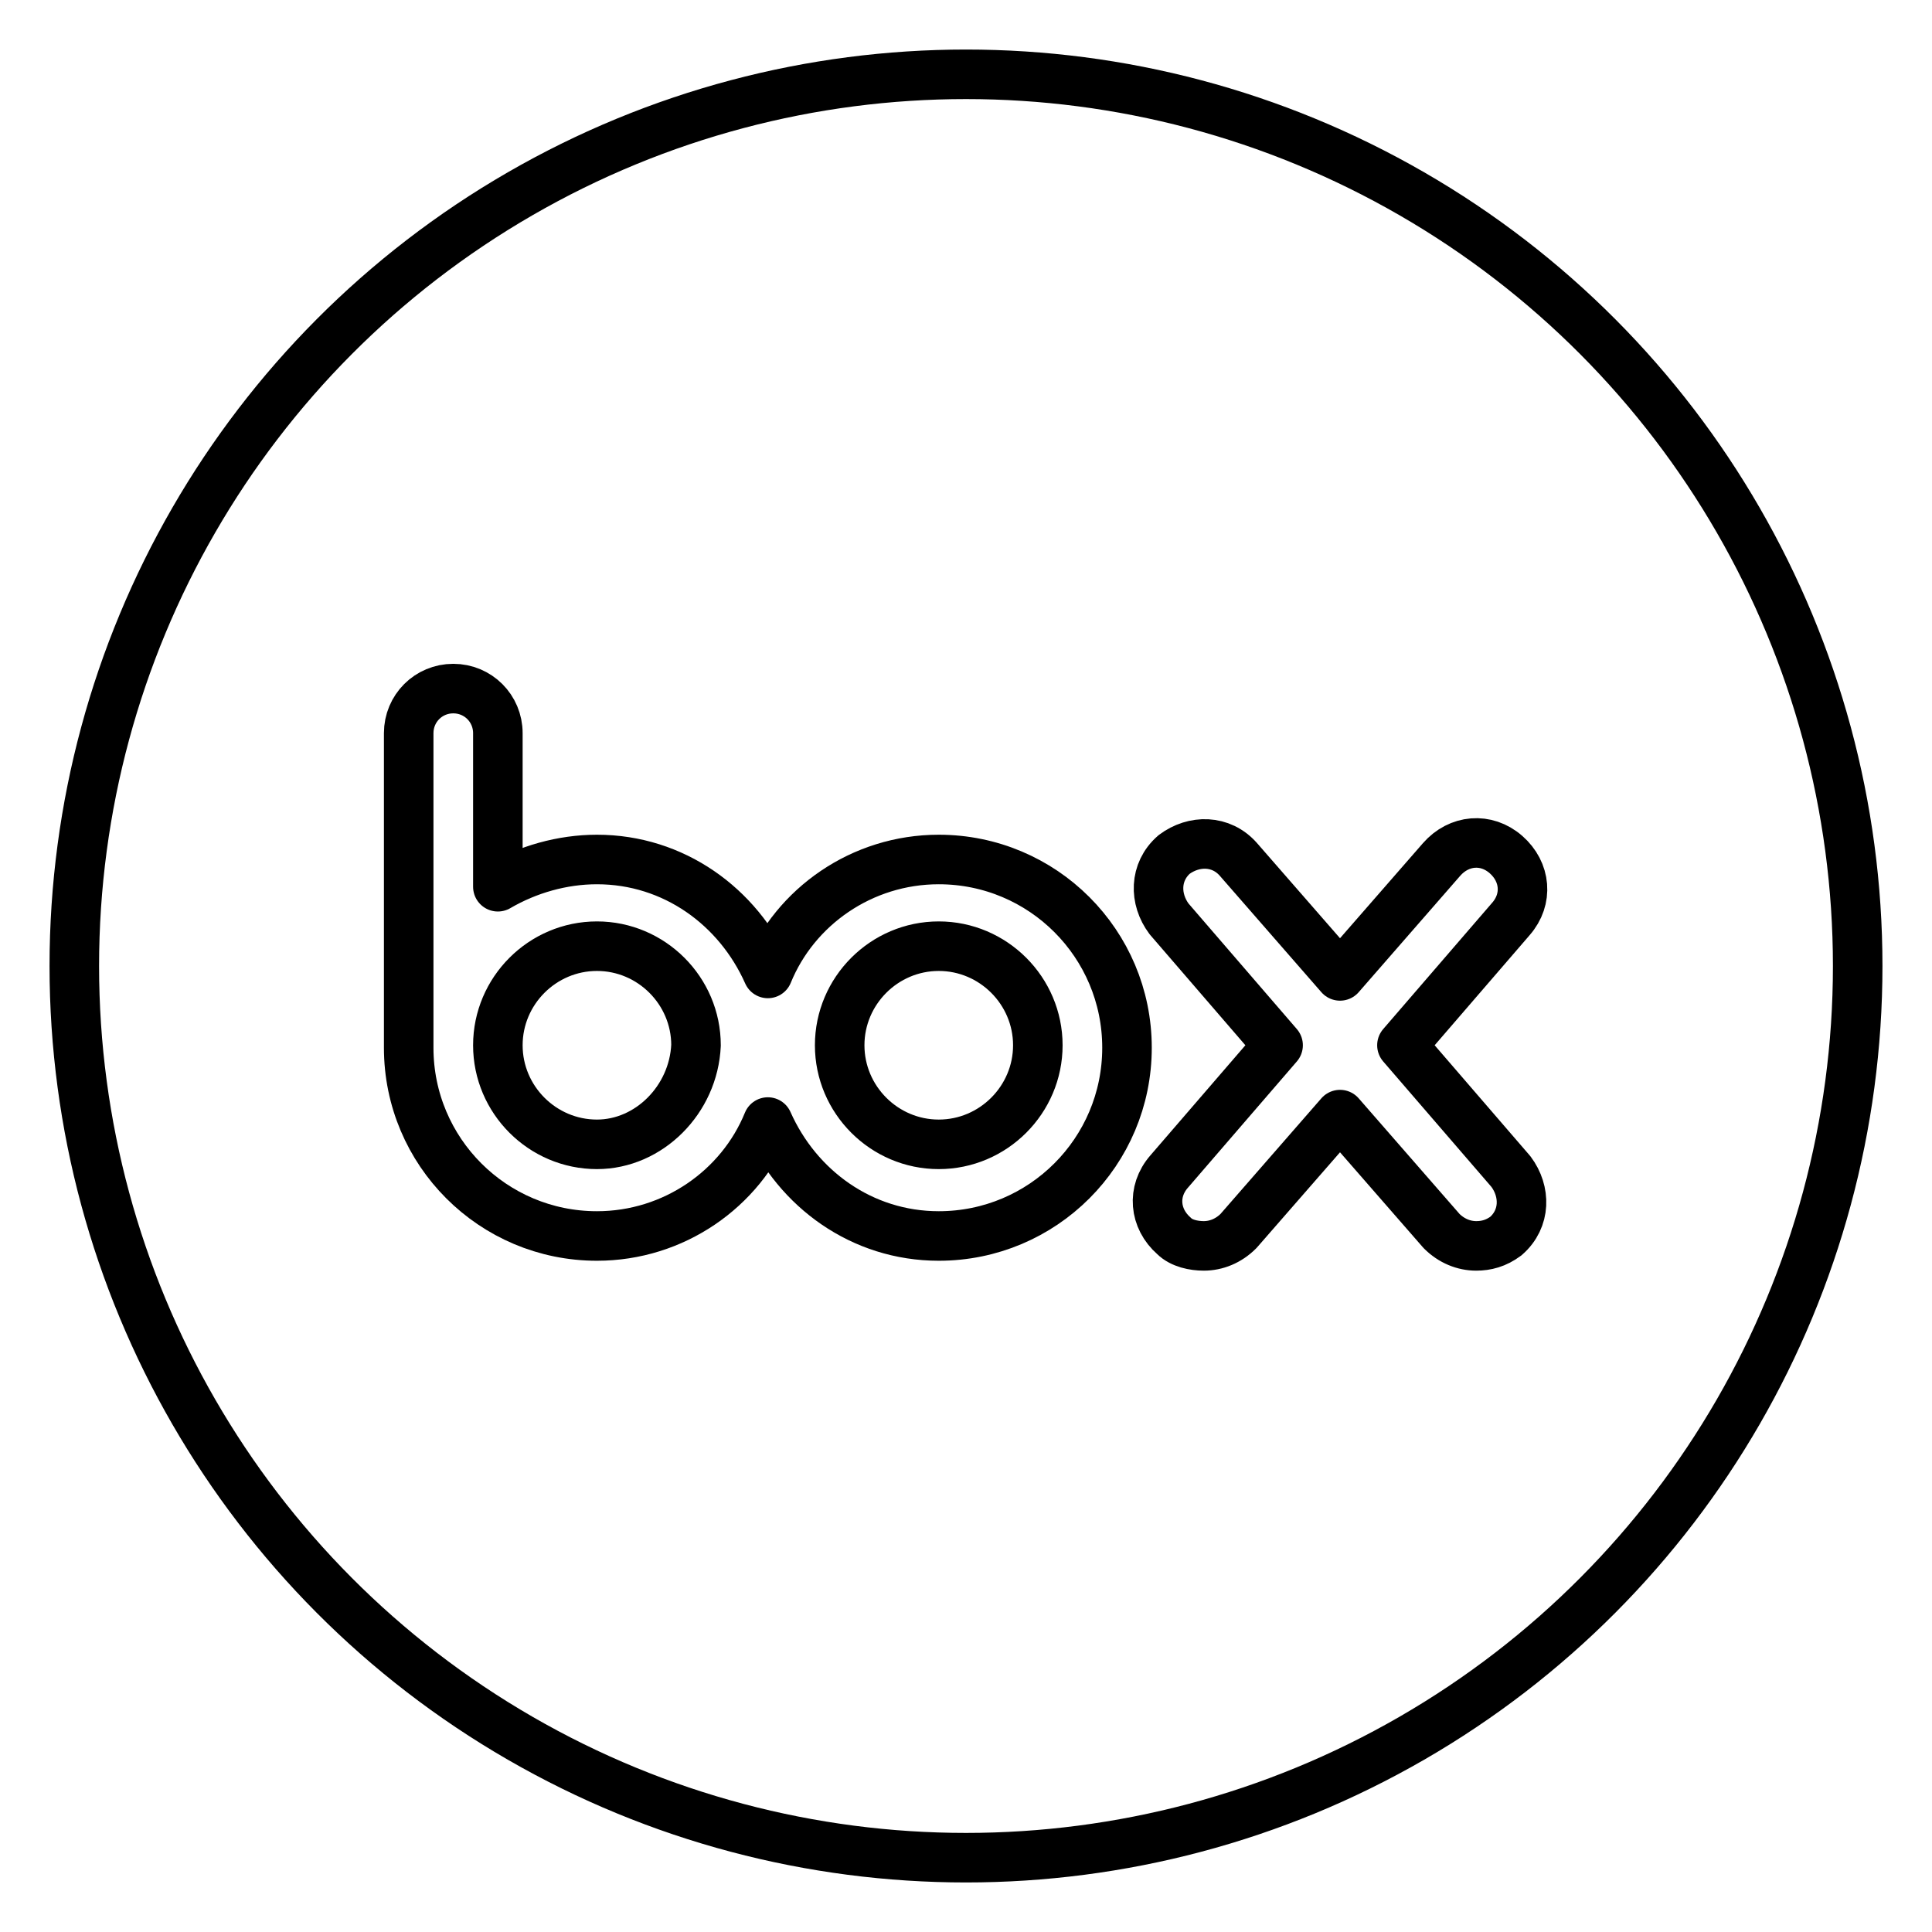 <?xml version="1.0" ?><!DOCTYPE svg  PUBLIC '-//W3C//DTD SVG 1.1//EN'  'http://www.w3.org/Graphics/SVG/1.1/DTD/svg11.dtd'><svg id="Layer_1" style="enable-background:new 0 0 78 78;" version="1.1" viewBox="0 0 78 78" xml:space="preserve" xmlns="http://www.w3.org/2000/svg" xmlns:xlink="http://www.w3.org/1999/xlink"><style type="text/css">
	.st0{fill:none;stroke:#000000;stroke-width:2;stroke-linecap:round;stroke-linejoin:round;stroke-miterlimit:10;}
	.st1{fill:#171715;}
	.st2{fill:#FFAC35;}
	.st3{fill:#AAC148;}
	.st4{fill:#0067FF;}
	.st5{fill:#00AEF0;}
	.st6{fill:#222A30;}
	.st7{fill:#90A358;}
	.st8{fill:#FFFFFF;}
	.st9{fill:#0074D2;}
	.st10{fill:#D4D1D1;}
	.st11{fill:#01CB3E;}
	.st12{fill:#A6285F;}
	.st13{fill:#1587EA;}
	.st14{fill:#90B24C;}
	.st15{fill:#E65300;}
	.st16{fill:#475993;}
	.st17{fill:#005DE1;}
	.st18{fill:#FF007E;}
	.st19{fill:#FF4175;}
	.st20{fill:#F34A38;}
	.st21{fill:#333F40;}
	.st22{fill:#FF9414;}
	.st23{fill:#0090E1;}
	.st24{fill:#FC490B;}
	.st25{fill:url(#XMLID_10_);}
	.st26{fill:url(#XMLID_11_);}
	.st27{fill:url(#XMLID_12_);}
	.st28{fill:#00CE62;}
	.st29{fill:#0077B7;}
	.st30{fill:#00FD8D;}
	.st31{fill:#00E470;}
	.st32{fill:#00C967;}
	.st33{fill:#00AD6C;}
	.st34{fill:#EB4427;}
	.st35{fill:#002987;}
	.st36{fill:#0085CC;}
	.st37{fill:#00186A;}
	.st38{fill:#00A4C3;}
	.st39{fill:#FF4B30;}
	.st40{fill:#9F1121;}
	.st41{fill:#2950A1;}
	.st42{fill:#CF2217;}
	.st43{fill:#0088C3;}
	.st44{fill:#FF1A03;}
	.st45{fill:#00AAF2;}
	.st46{fill:#050505;}
	.st47{fill:url(#SVGID_1_);}
	.st48{fill:url(#SVGID_2_);}
	.st49{fill:url(#SVGID_3_);}
	.st50{fill:url(#SVGID_4_);}
	.st51{fill:url(#SVGID_5_);}
	.st52{fill:url(#SVGID_6_);}
	.st53{fill:url(#SVGID_7_);}
	.st54{fill:url(#SVGID_8_);}
	.st55{fill:url(#SVGID_9_);}
	.st56{fill:url(#SVGID_10_);}
	.st57{fill:url(#SVGID_11_);}
	.st58{fill:#00D95F;}
	.st59{fill:#FF4403;}
	.st60{fill:#518FE1;}
	.st61{fill:#2A445D;}
	.st62{fill:#76A9EA;}
	.st63{fill:#69B4E5;}
	.st64{fill:#04B086;}
	.st65{fill:#7AD06D;}
	.st66{fill:#00769D;}
	.st67{fill:#DC0000;}
	.st68{fill:#F61C0D;}
</style><g><g><path class="st0" d="M37.9,34.7c-3.1,0-5.8,1.9-6.9,4.6c-1.2-2.7-3.8-4.6-6.9-4.6c-1.4,0-2.8,0.4-4,1.1v-6.2c0-1-0.8-1.8-1.8-1.8    s-1.8,0.8-1.8,1.8v12.7c0,4.2,3.4,7.6,7.6,7.6c3.1,0,5.8-1.9,6.9-4.6c1.2,2.7,3.8,4.6,6.9,4.6c4.2,0,7.6-3.4,7.6-7.6    C45.5,38.1,42.1,34.7,37.9,34.7z M24.1,46.2c-2.2,0-4-1.8-4-4c0-2.2,1.8-4,4-4s4,1.8,4,4C28,44.4,26.2,46.2,24.1,46.2z M37.9,46.2    c-2.2,0-4-1.8-4-4c0-2.2,1.8-4,4-4s4,1.8,4,4C41.9,44.4,40.1,46.2,37.9,46.2z"/><path class="st0" d="M56.6,42.2l4.4-5.1c0.7-0.8,0.6-1.9-0.2-2.6c-0.8-0.7-1.9-0.6-2.6,0.2l-4.1,4.7l-4.1-4.7    c-0.7-0.8-1.8-0.8-2.6-0.2c-0.8,0.7-0.8,1.8-0.2,2.6l4.4,5.1l-4.4,5.1c-0.7,0.8-0.6,1.9,0.2,2.6c0.3,0.3,0.8,0.4,1.2,0.4    c0.5,0,1-0.2,1.4-0.6l4.1-4.7l4.1,4.7c0.4,0.4,0.9,0.6,1.4,0.6c0.4,0,0.8-0.1,1.2-0.4c0.8-0.7,0.8-1.8,0.2-2.6L56.6,42.2z"/></g></g><circle class="st0" cx="39" cy="39" r="36"/></svg>